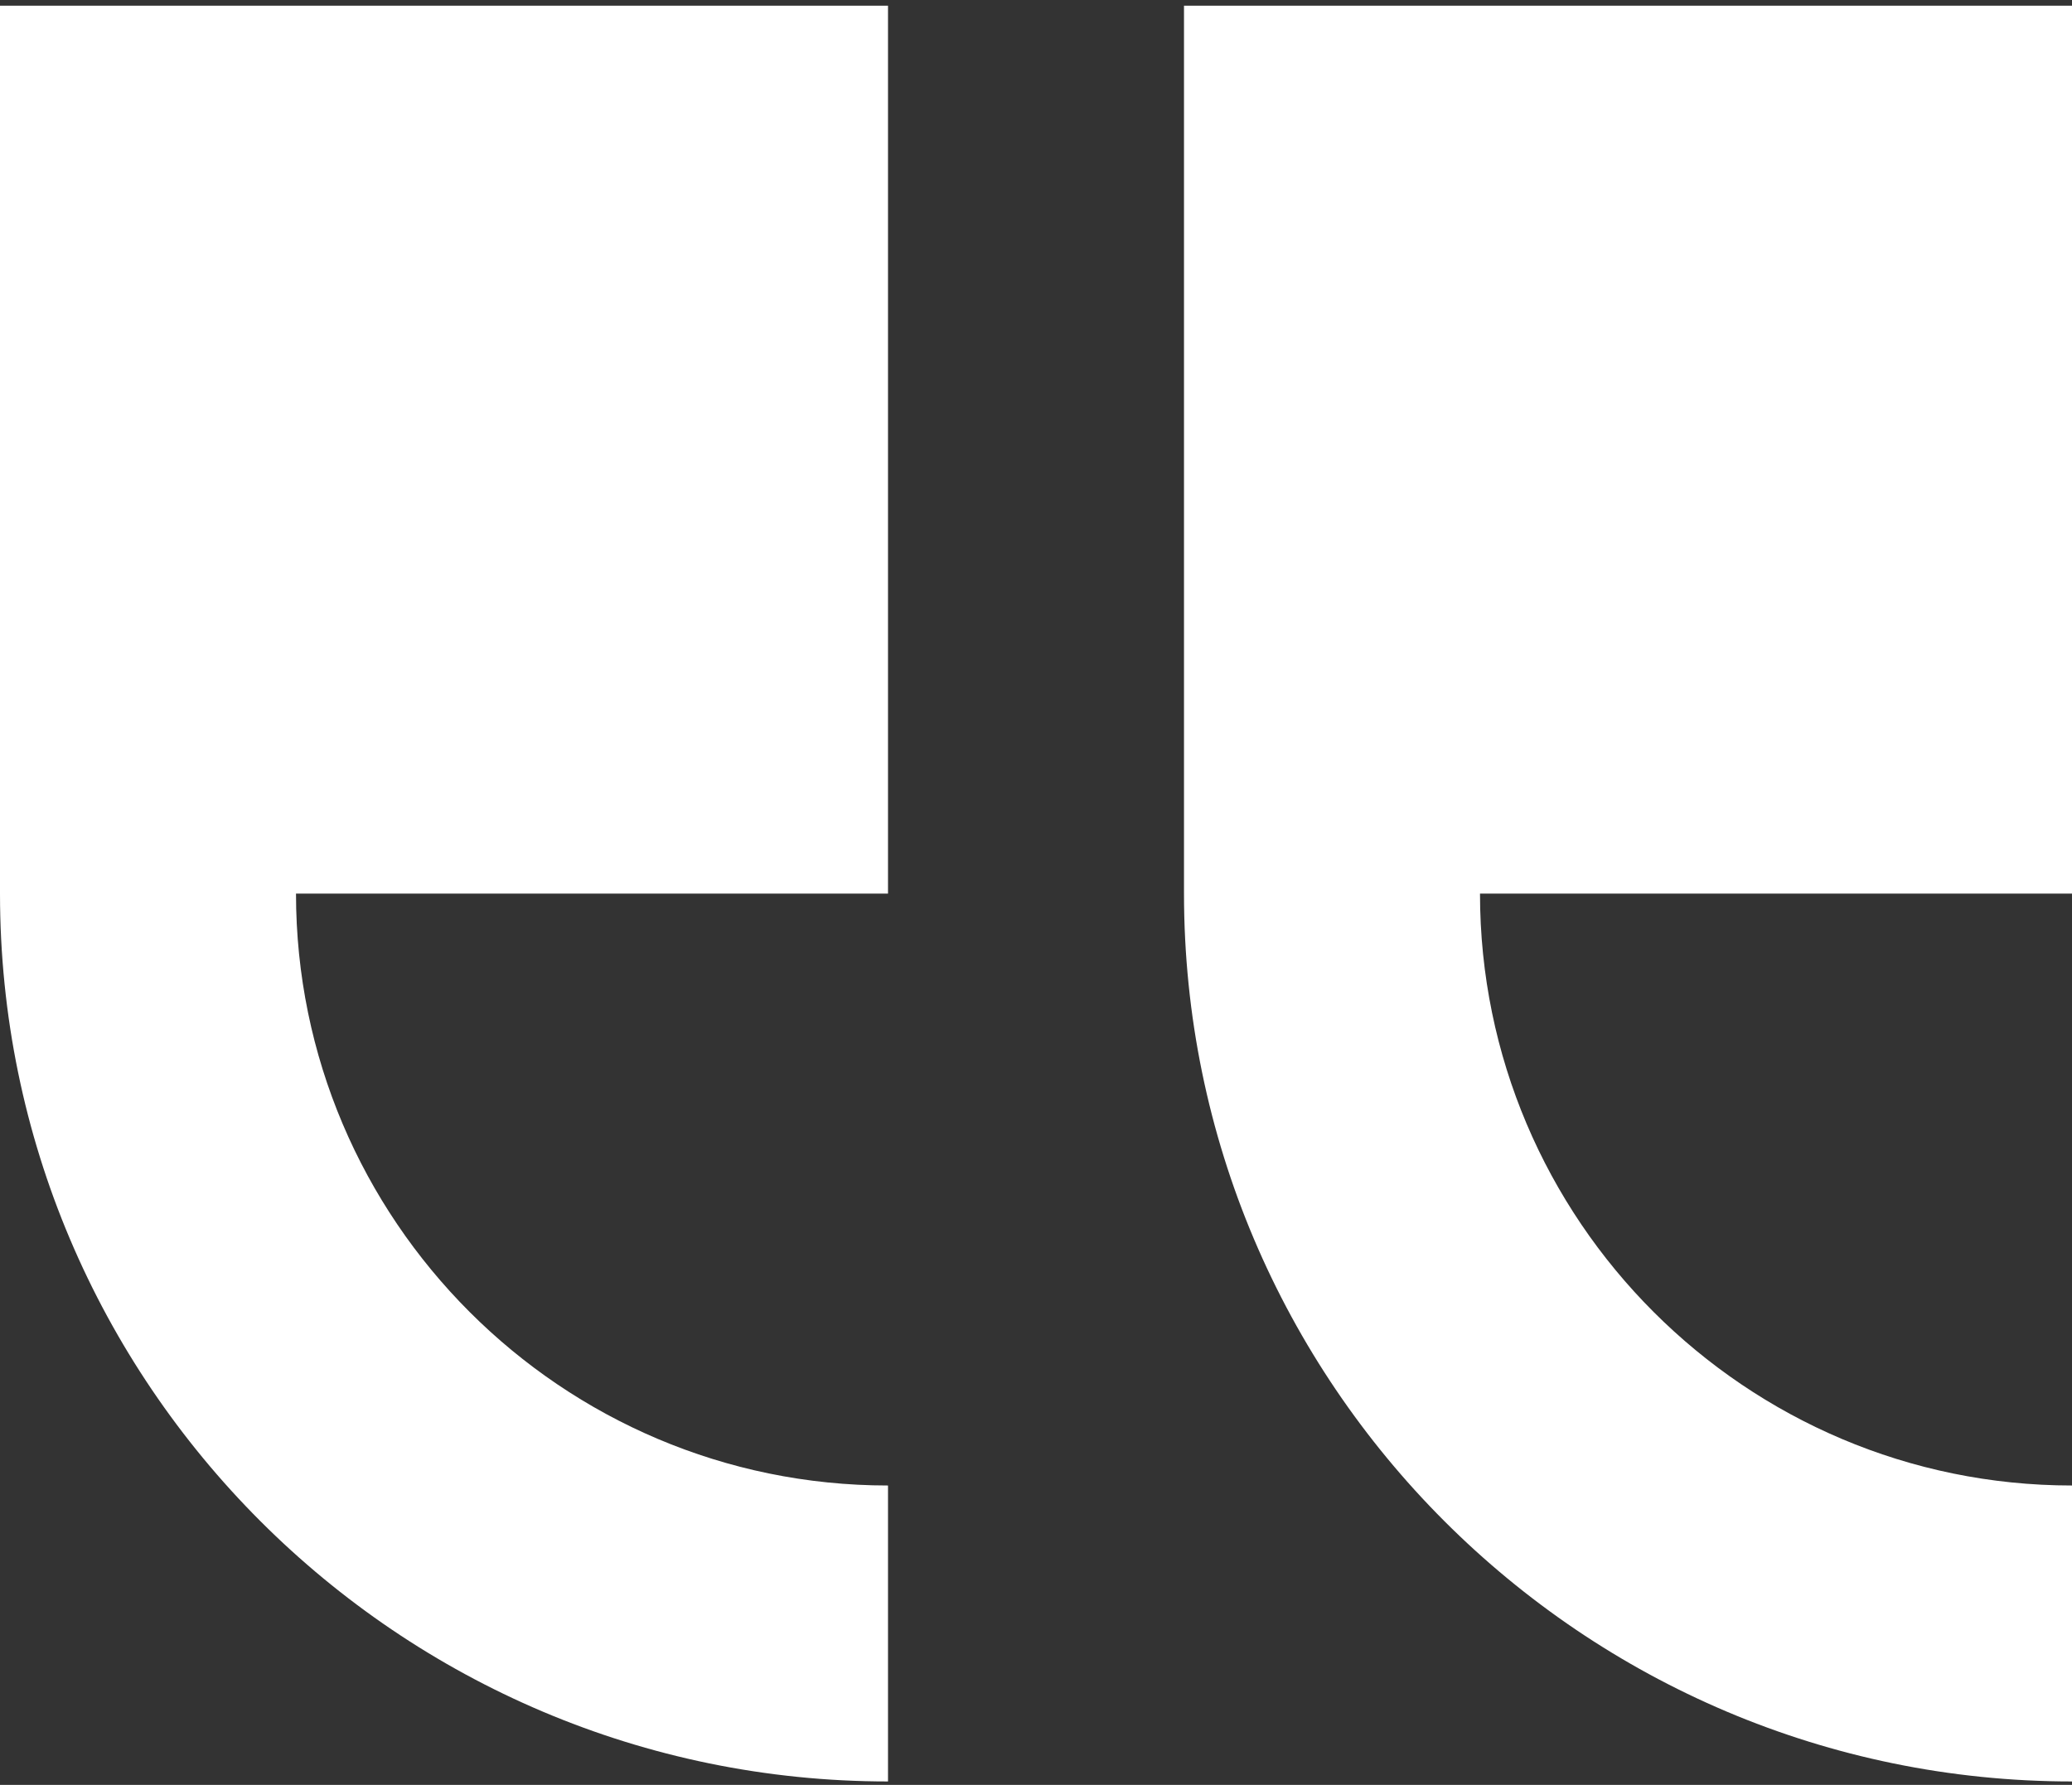 <svg width="260" height="224" viewBox="0 0 260 224" fill="none"
    xmlns="http://www.w3.org/2000/svg">
    <rect x="0" y="0" width="260" height="224" fill="#333333" stroke="none"/>
    <path d="M0 112.144V0.715H111.429V112.144H37.143C37.143 153.104 70.469 186.429 111.429 186.429V223.572C49.983 223.572 0 173.589 0 112.144ZM260 186.429V223.572C198.554 223.572 148.571 173.589 148.571 112.144V0.715H260V112.144H185.714C185.714 153.104 219.04 186.429 260 186.429Z" fill="white"/>
</svg>
